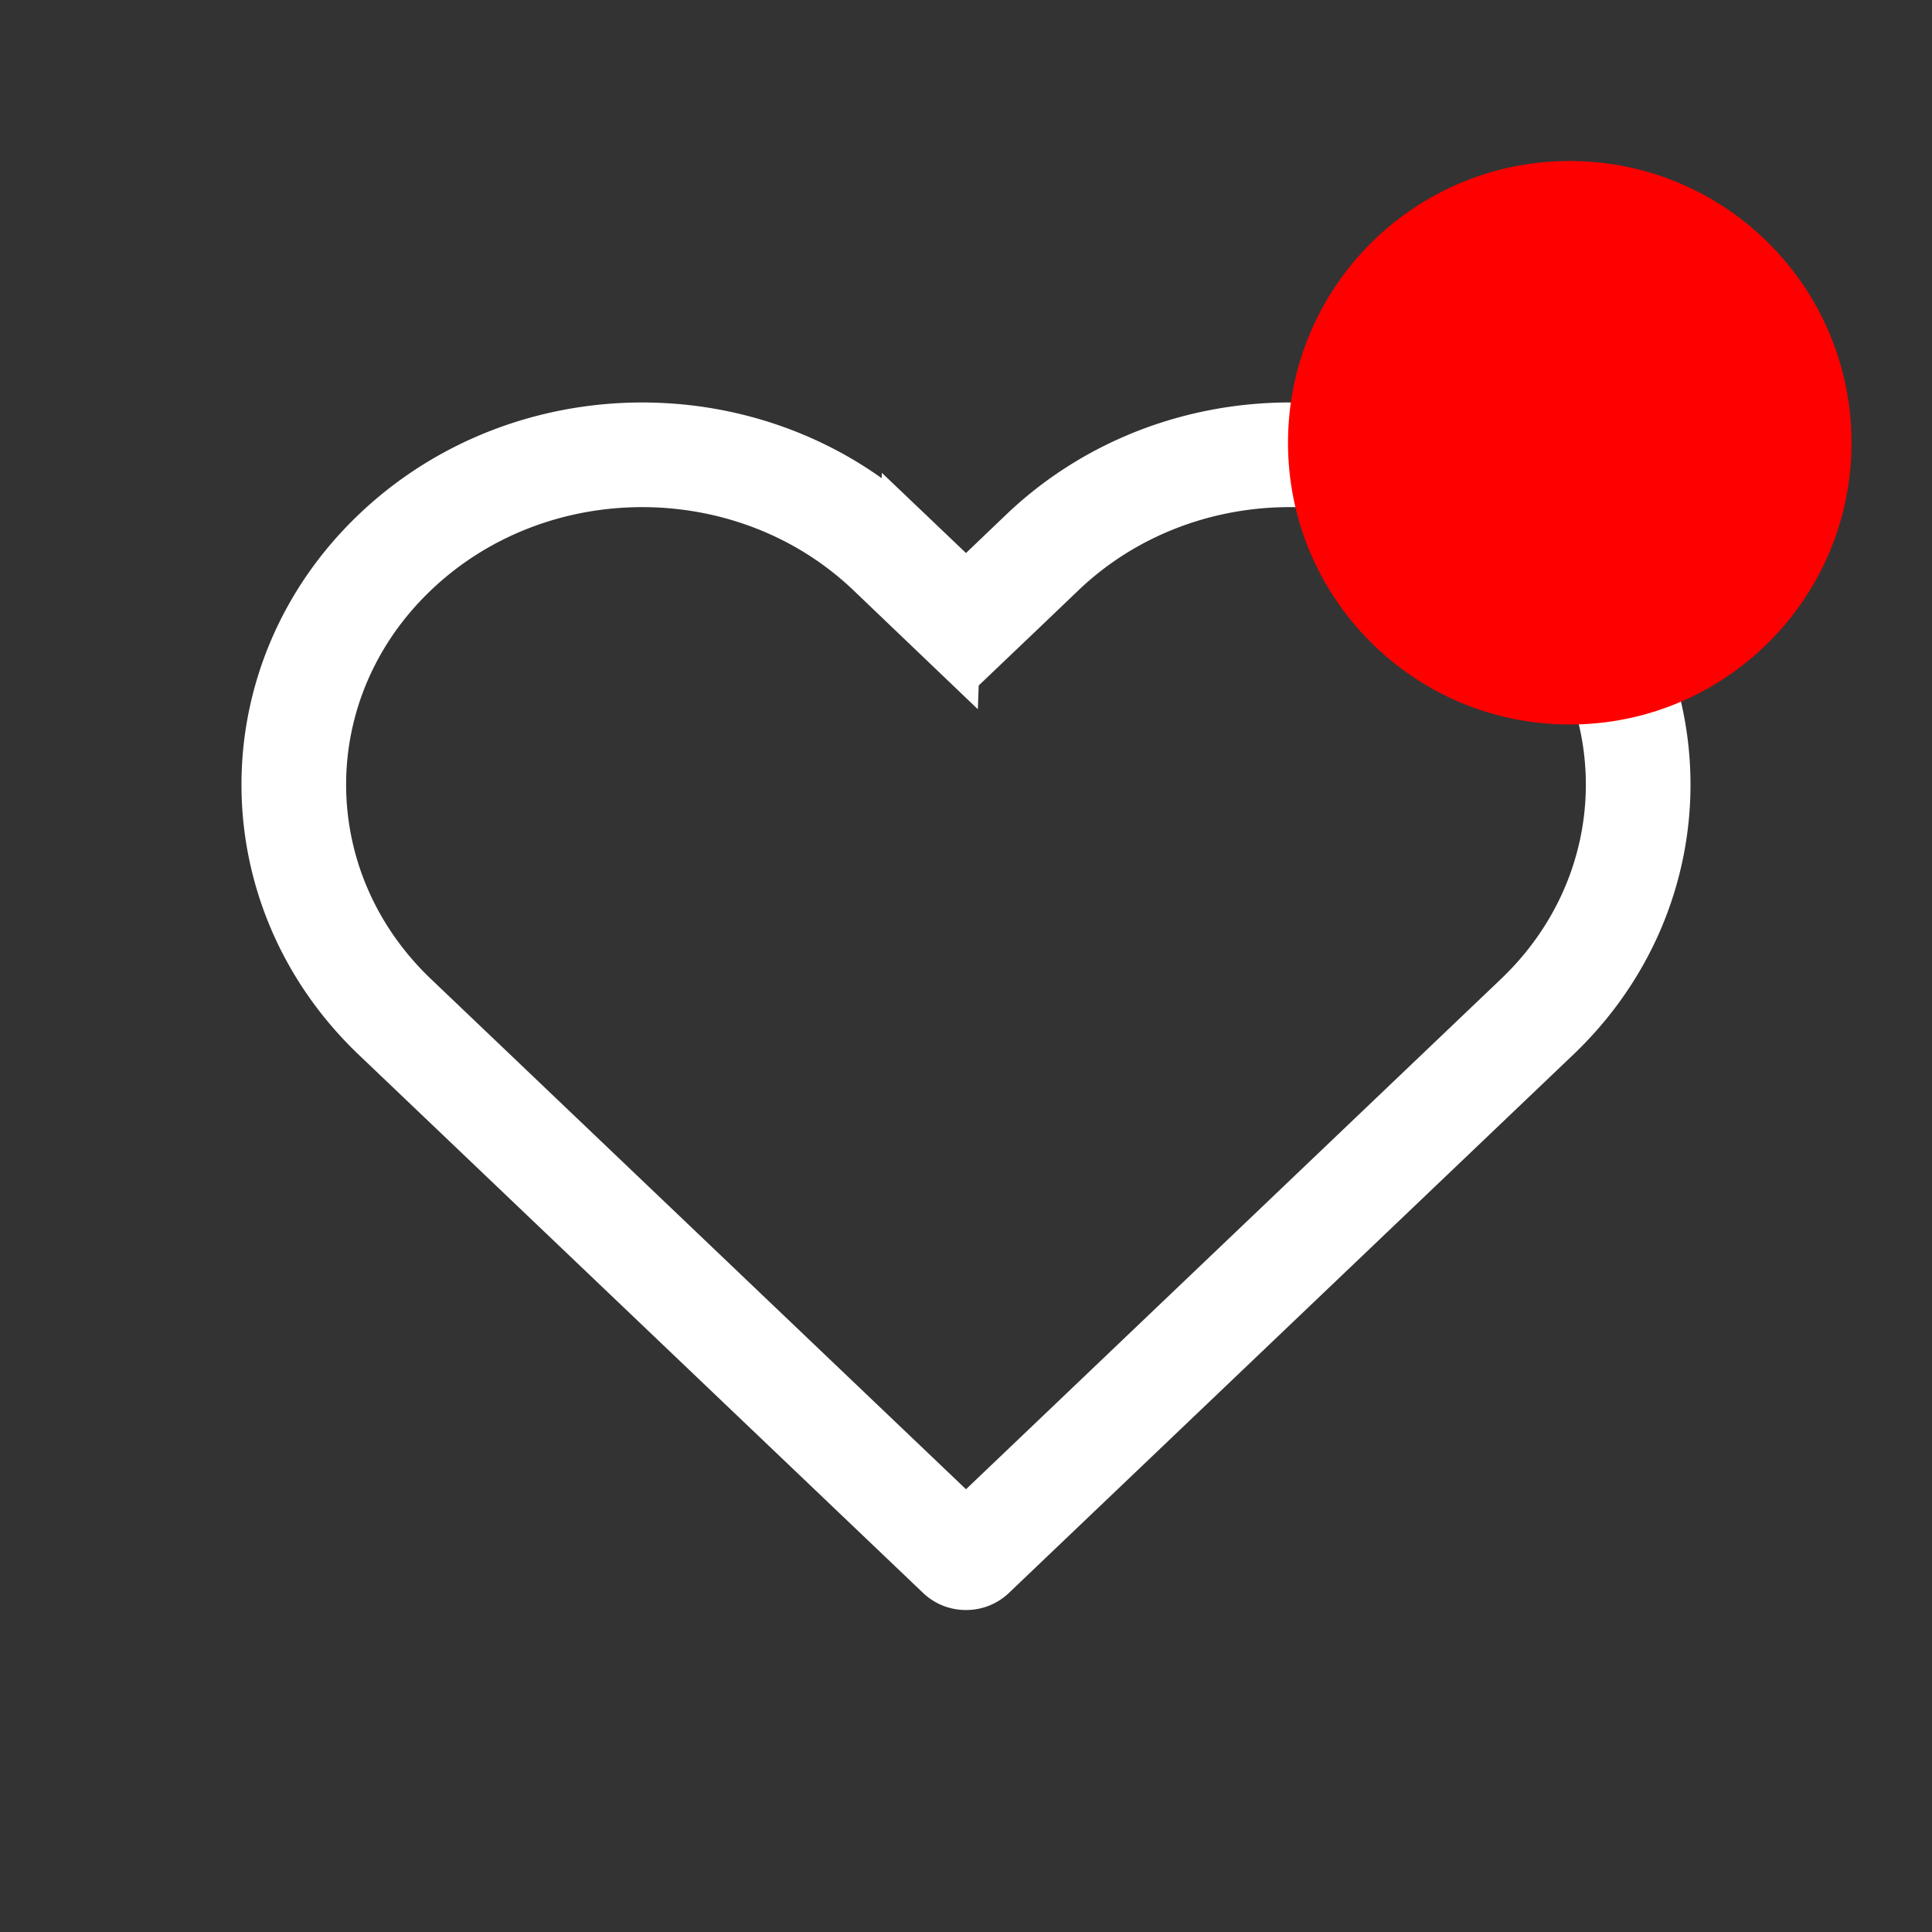 <svg width="24" height="24" viewBox="0 0 24 24" fill="none" xmlns="http://www.w3.org/2000/svg">
    <rect x="0" y="0" width="24" height="24" fill="#333333" stroke="none"/>
    <path d="m11.551 7.34.449.428.449-.428.502-.48c1.693-1.614 4.45-1.614 6.142 0 1.676 1.598 1.676 4.176 0 5.773l-7.011 6.687a.117.117 0 0 1-.082.03.117.117 0 0 1-.082-.03l-7.012-6.687c-1.675-1.597-1.675-4.175 0-5.772 1.693-1.615 4.45-1.615 6.143 0l.448-.47-.448.47.502.48z" stroke="#fff" stroke-width="1.3"/>
    <circle cx="19.5" cy="5.5" r="3.5" fill="red"/>
</svg>
